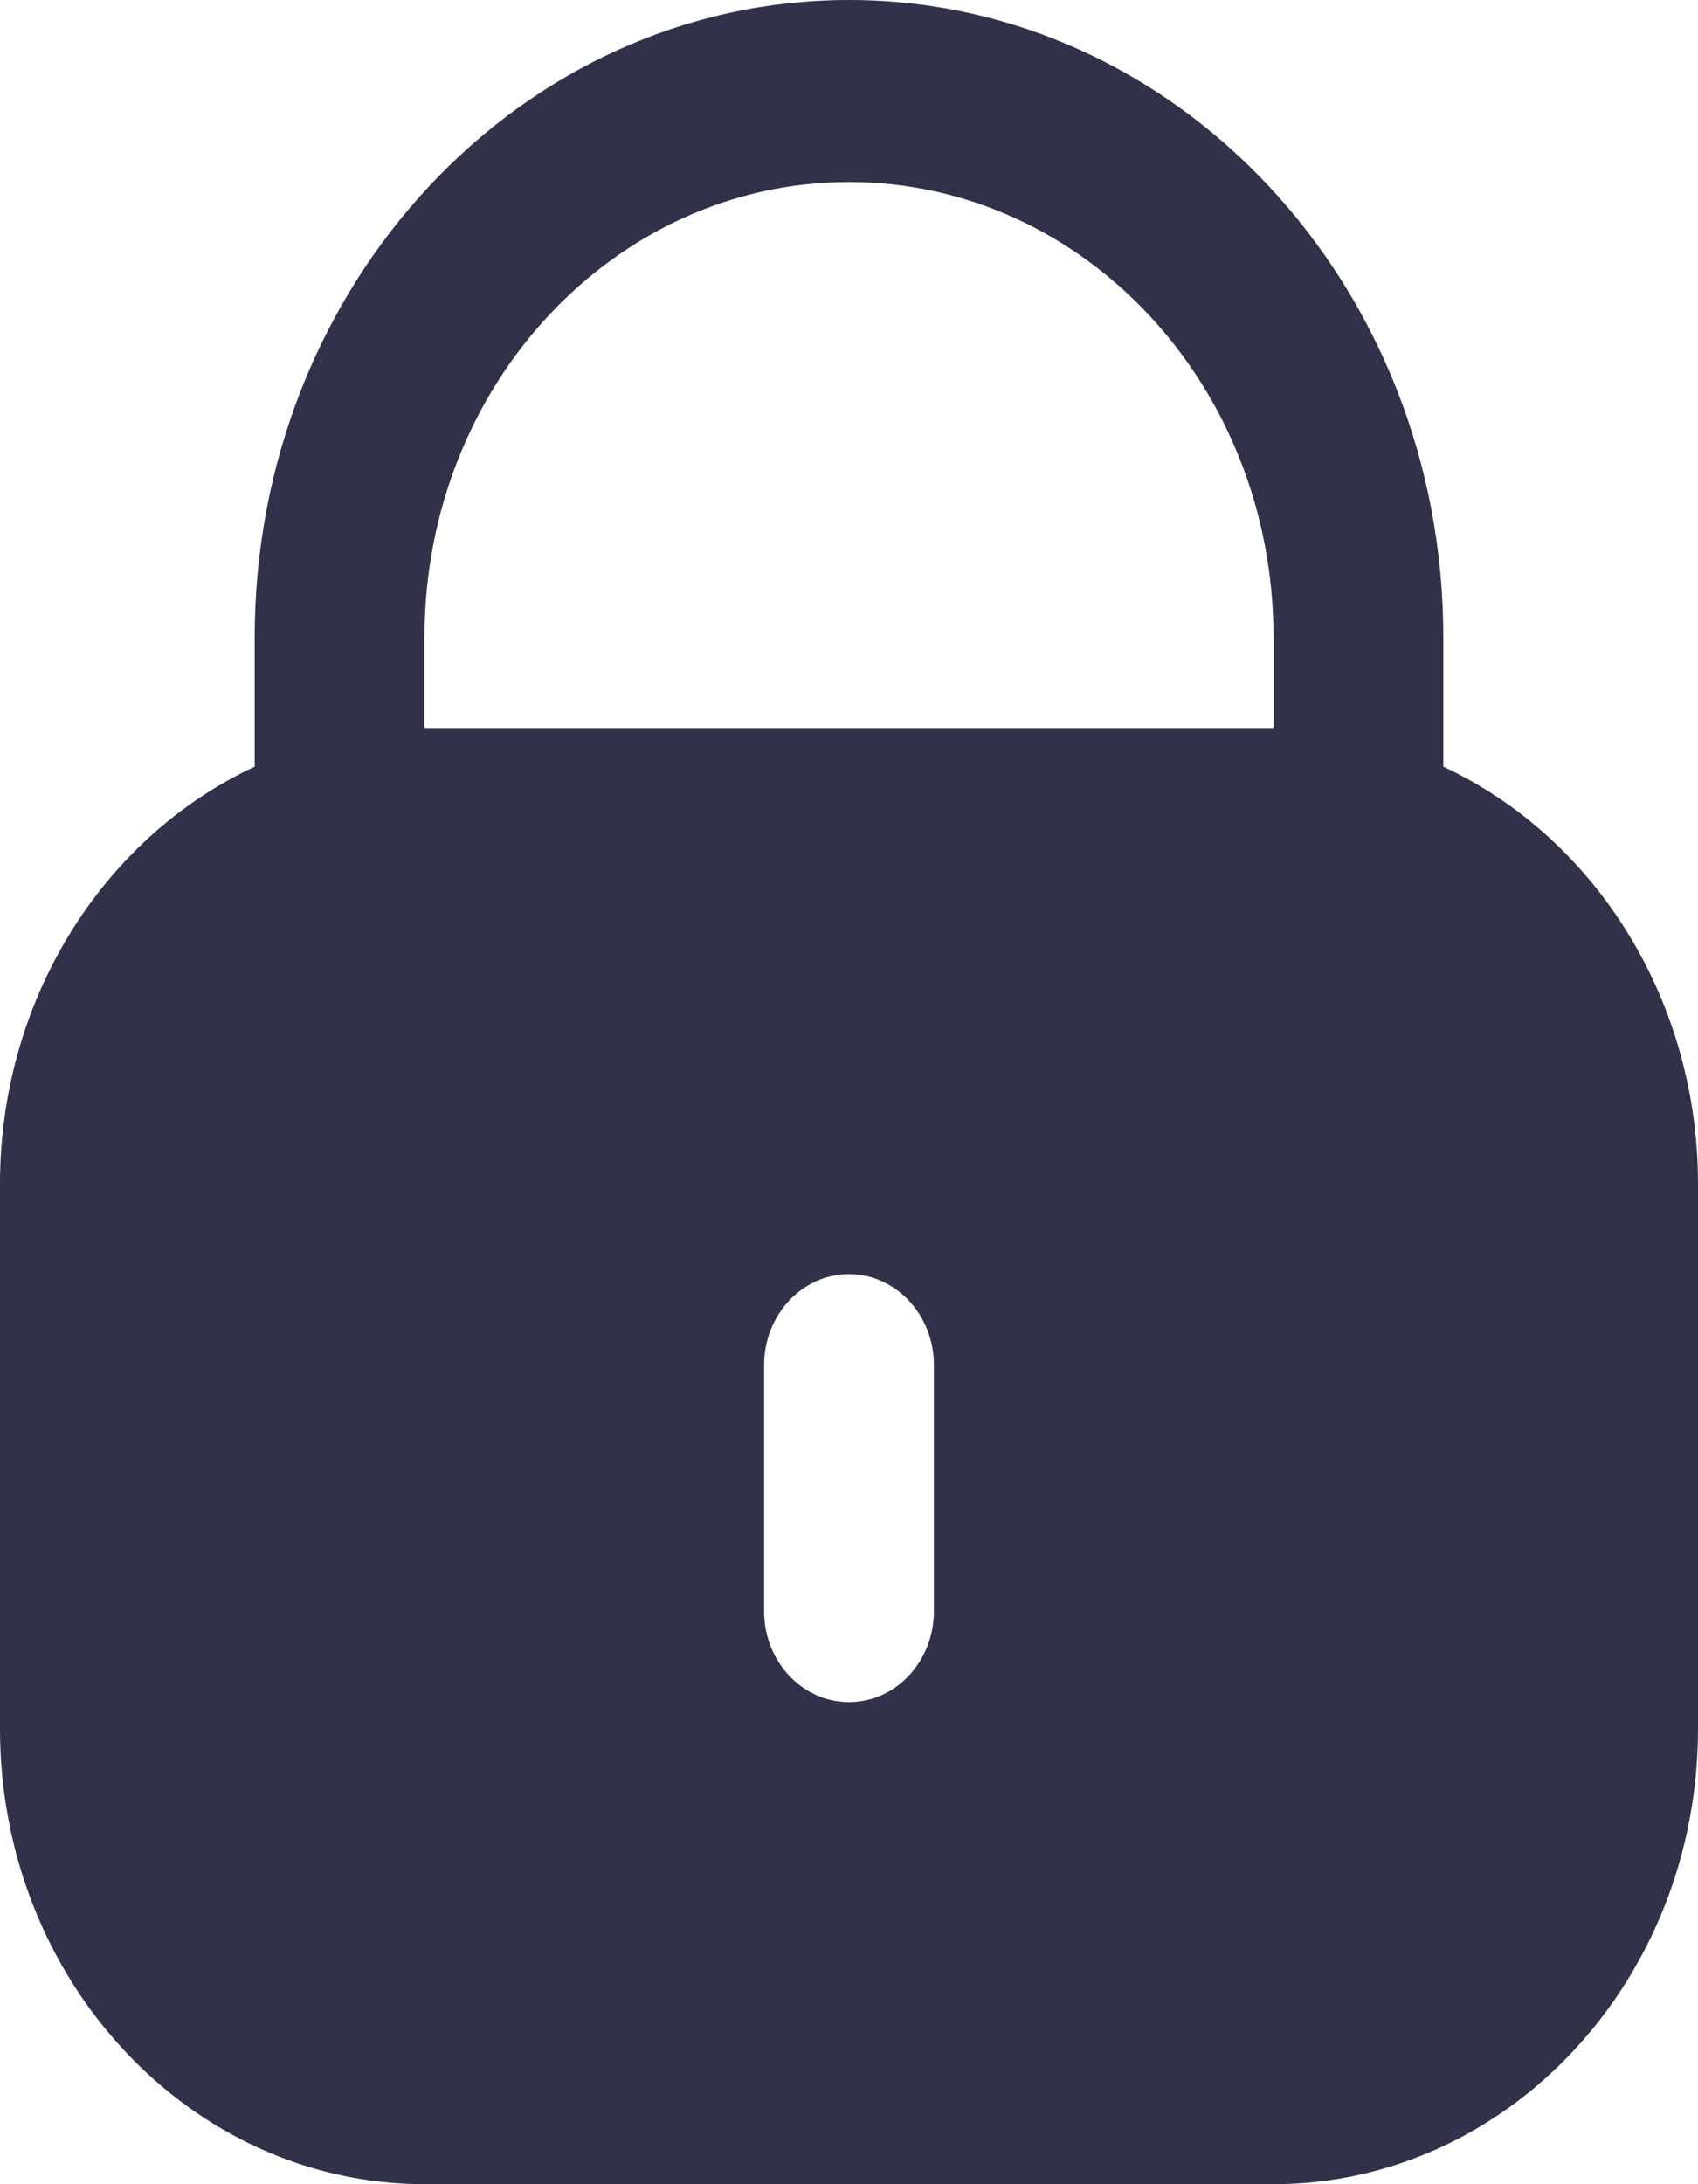 <svg width="14" height="18" viewBox="0 0 14 18" fill="none" xmlns="http://www.w3.org/2000/svg">
<g id="Group">
<path id="Vector" d="M11.9 6.318V5.25C11.9 2.351 9.706 0 7 0C4.294 0 2.1 2.351 2.1 5.25V6.318C0.826 6.914 0.002 8.261 0 9.75V14.25C0.002 16.32 1.568 17.997 3.5 18H10.5C12.432 17.997 13.998 16.32 14 14.25V9.75C13.998 8.261 13.174 6.914 11.9 6.318ZM7.7 13.277C7.7 13.691 7.387 14.027 7 14.027C6.613 14.027 6.3 13.691 6.3 13.277V11.25C6.3 10.836 6.613 10.5 7 10.5C7.387 10.5 7.7 10.836 7.7 11.25V13.277ZM10.5 6H3.5V5.25C3.5 3.179 5.067 1.5 7 1.5C8.933 1.5 10.5 3.179 10.5 5.25V6Z" fill="#313249"/>
</g>
</svg>
